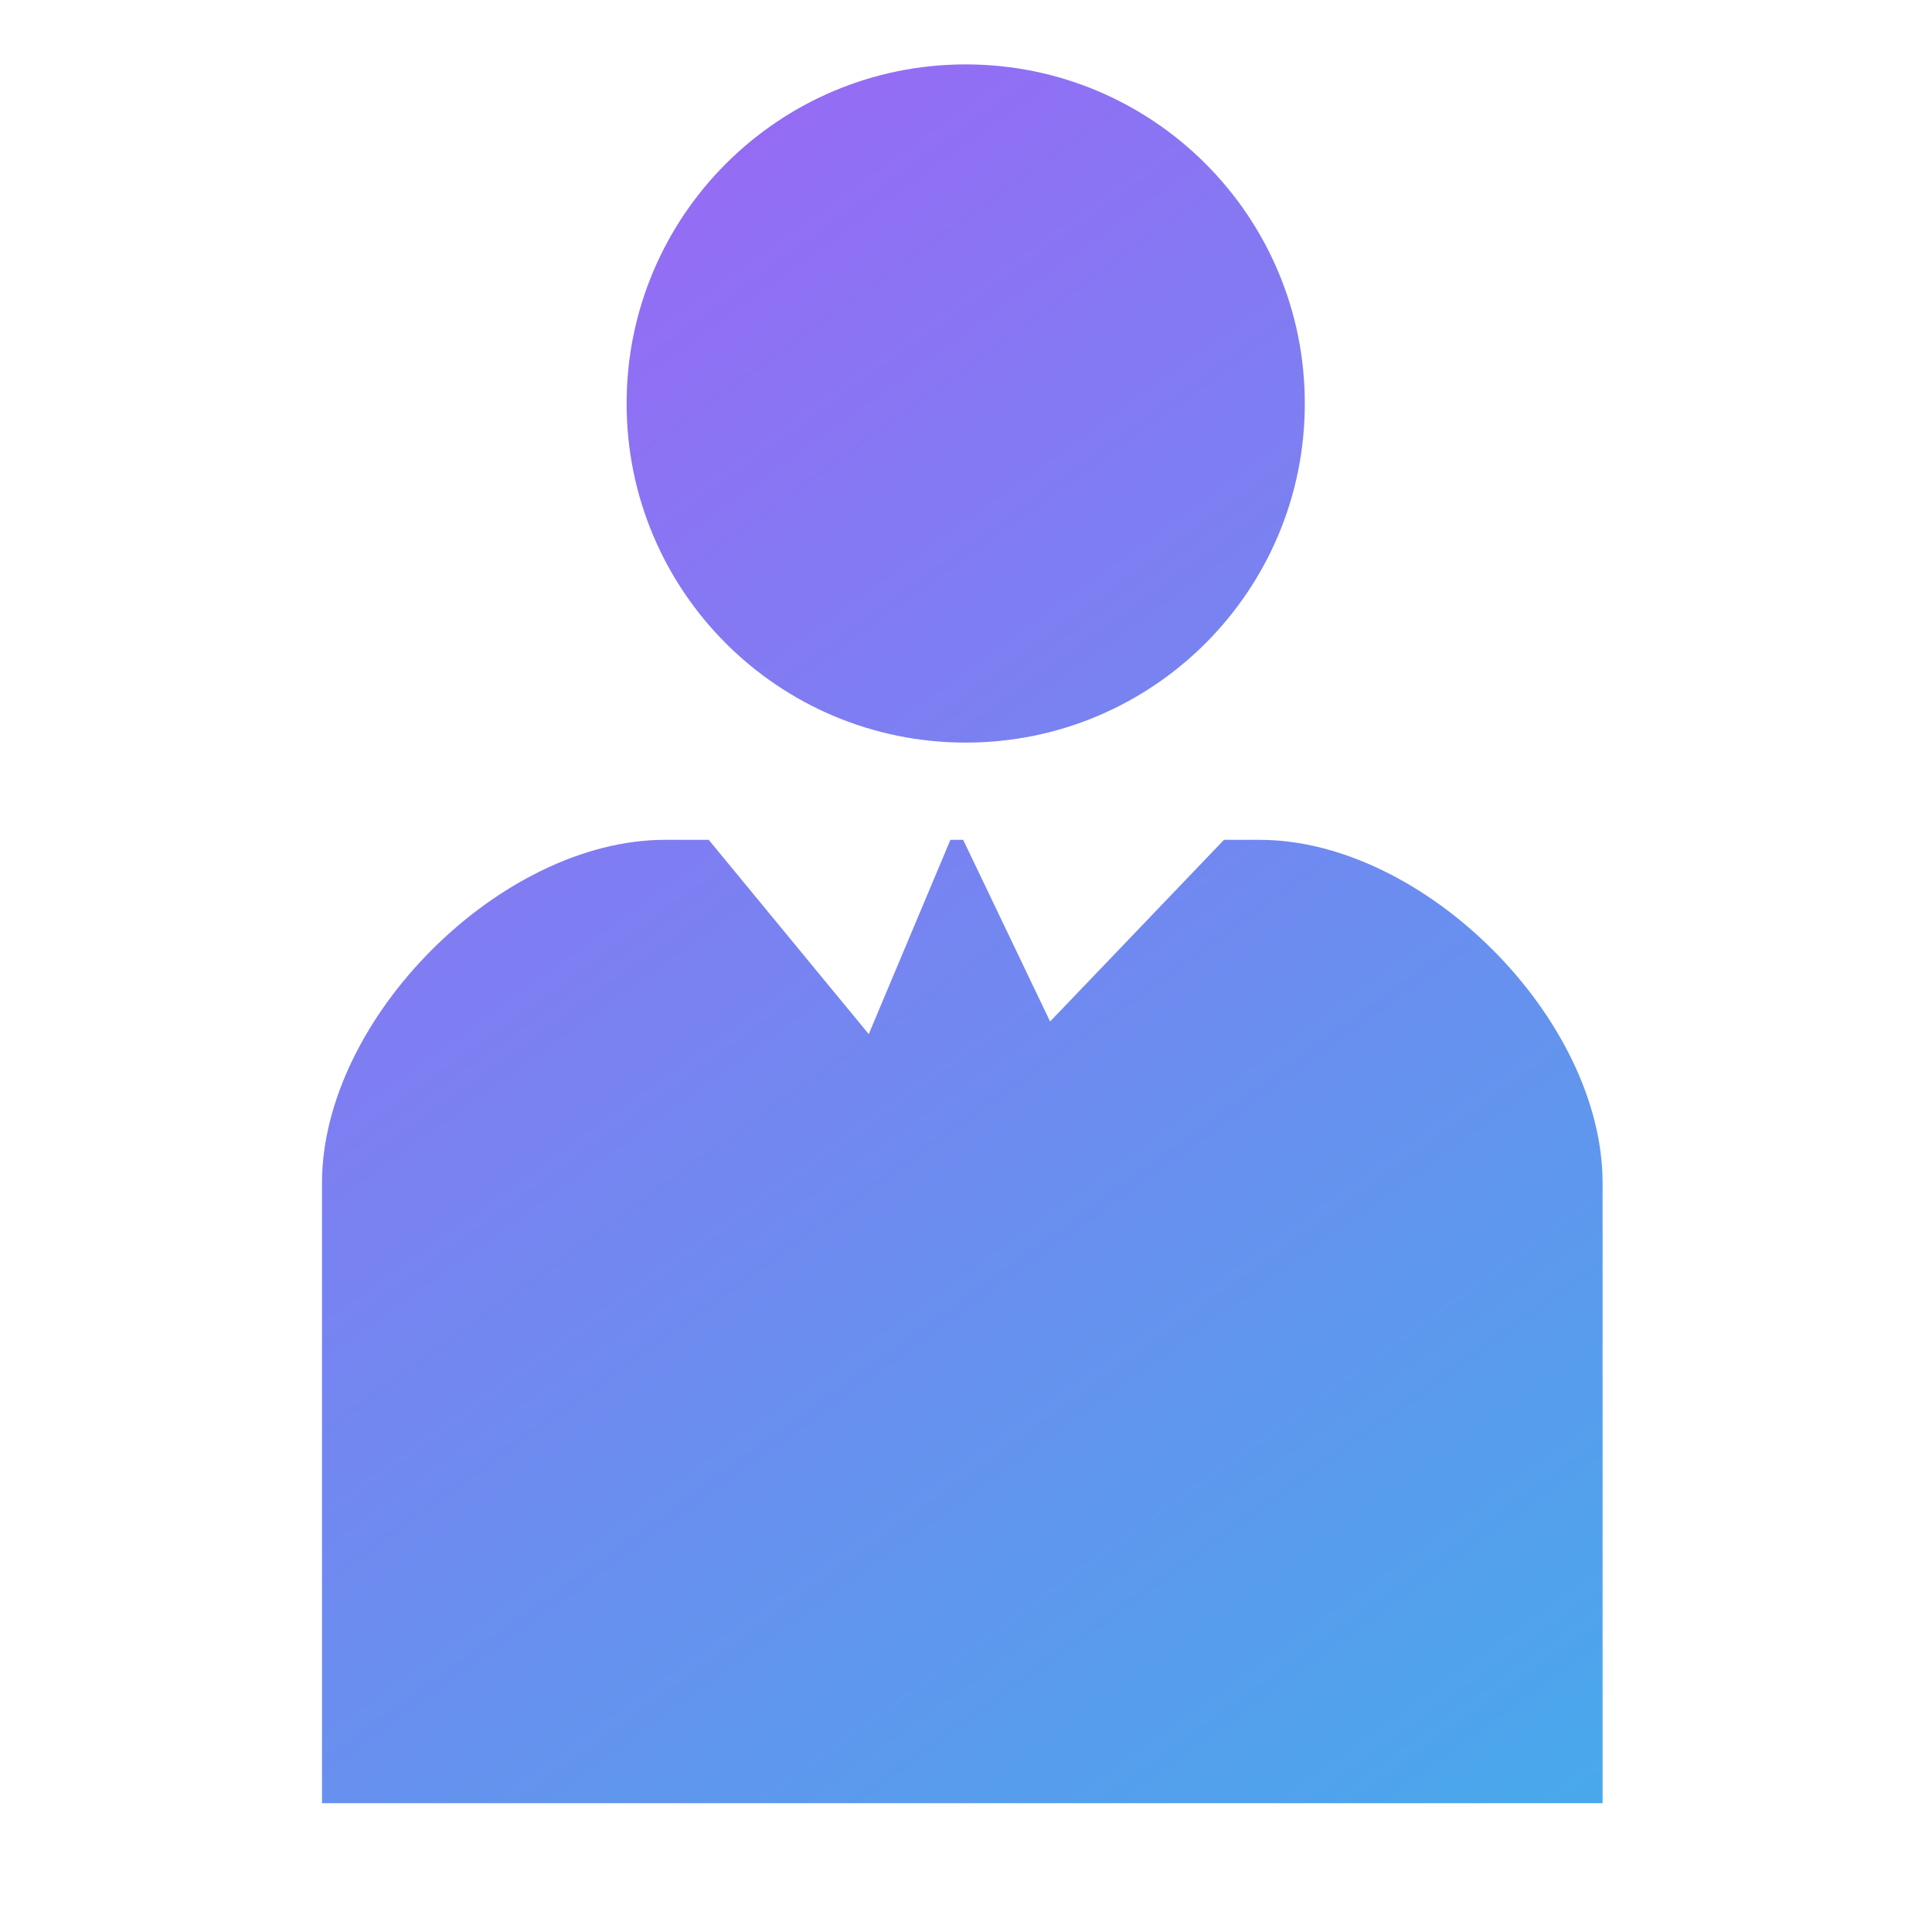 <svg width="30" height="30" viewBox="0 0 30 30" fill="none" xmlns="http://www.w3.org/2000/svg"><mask id="mask0_350_9298" style="mask-type:alpha" maskUnits="userSpaceOnUse" x="0" y="0" width="30" height="30"><rect width="30" height="30" fill="#D9D9D9"/></mask><g mask="url(#mask0_350_9298)"><path fill-rule="evenodd" clip-rule="evenodd" d="M20.261 6.266C20.261 9.173 17.905 11.531 14.996 11.531C12.085 11.531 9.73 9.177 9.73 6.266C9.73 3.356 12.087 1 14.996 1C17.905 1 20.261 3.358 20.261 6.266ZM19.006 13.041H19.559C22.109 13.041 24.885 15.817 24.885 18.369V28H5V18.369C5 15.817 7.774 13.041 10.326 13.041H11.005L13.49 16.058L14.758 13.041H14.956L16.306 15.862L19.006 13.041Z" fill="url(#paint0_linear_350_9298)"/></g><defs><linearGradient id="paint0_linear_350_9298" x1="5" y1="1" x2="24.652" y2="28.295" gradientUnits="userSpaceOnUse"><stop stop-color="#A162F6"/><stop offset="1" stop-color="#48A9EB"/></linearGradient></defs></svg>